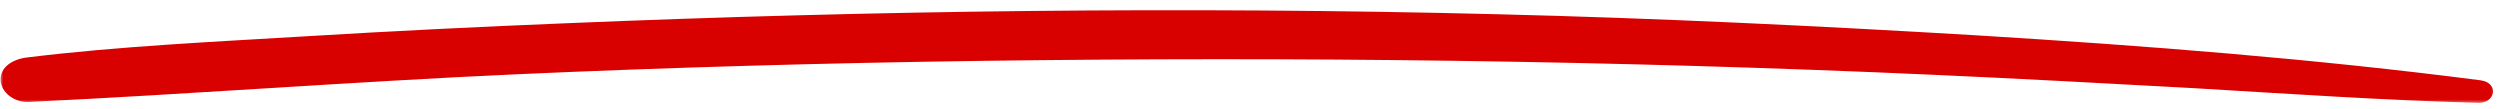 <svg width="390" height="17" viewBox="0 0 390 17" fill="none" xmlns="http://www.w3.org/2000/svg">
<mask id="mask0_0_10" style="mask-type:luminance" maskUnits="userSpaceOnUse" x="0" y="0" width="390" height="17">
<path d="M0 0.949H389.735V16.289H0V0.949Z" fill="white"/>
</mask>
<g mask="url(#mask0_0_10)">
<path d="M386.991 12.53C360.948 9.159 334.735 7.135 308.443 5.518C283.486 4.035 258.439 2.825 233.397 2.216C184.982 1.002 136.568 1.611 88.233 3.631C74.793 4.172 61.273 4.845 47.833 5.655C33.307 6.531 18.617 7.204 4.26 8.958C1.919 9.228 0.001 10.506 0.086 12.53C0.17 14.349 2.173 16.034 4.509 15.901C29.885 14.688 55.18 12.732 80.556 11.587C104.597 10.506 128.637 9.833 152.762 9.498C202.263 8.821 251.928 9.43 301.349 11.655C314.954 12.26 328.478 13.002 342.083 13.744C356.858 14.619 371.633 15.631 386.408 16.034C389.332 16.236 389.915 12.934 386.991 12.53Z" fill="#D90000"/>
</g>
</svg>
